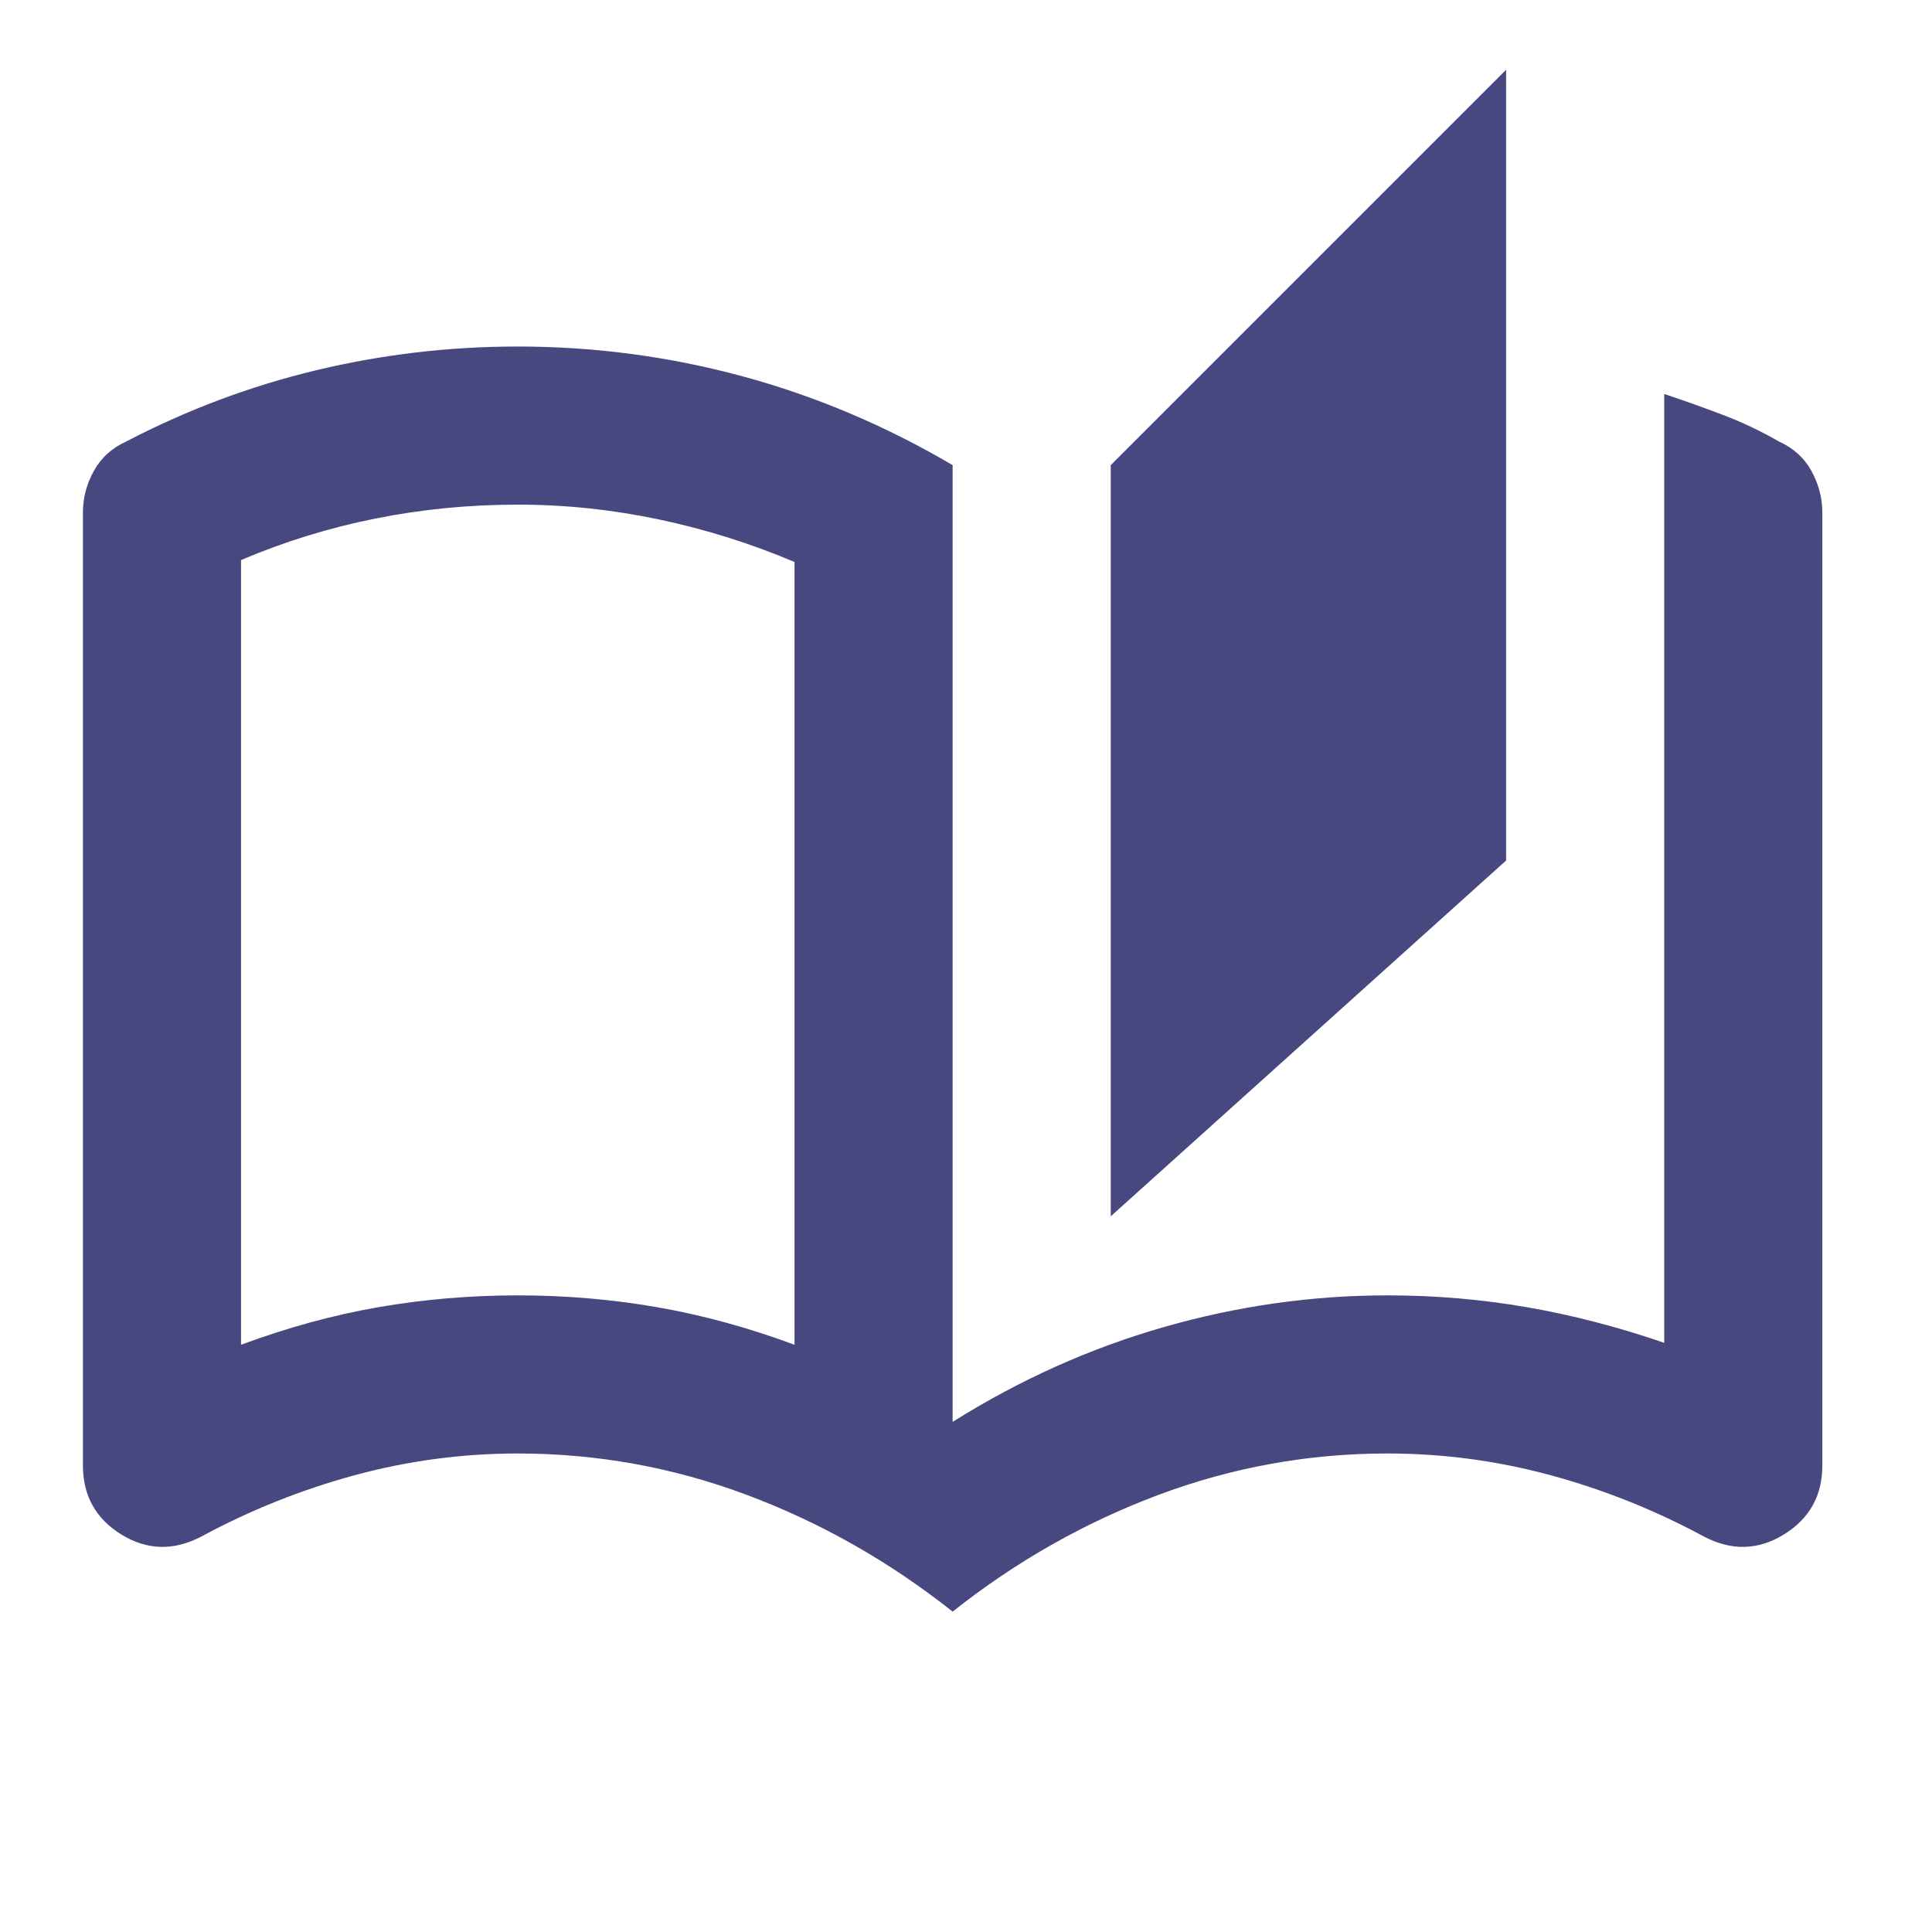 <svg width="25" height="25" viewBox="0 0 25 25" fill="none" xmlns="http://www.w3.org/2000/svg">
<g clip-path="url(#clip0_75_802)">
<path d="M12.327 20.854C11.508 20.206 10.622 19.703 9.667 19.345C8.712 18.987 7.723 18.808 6.7 18.808C5.984 18.808 5.28 18.902 4.59 19.089C3.899 19.277 3.238 19.541 2.607 19.882C2.249 20.07 1.904 20.061 1.571 19.857C1.239 19.652 1.073 19.354 1.073 18.962V6.633C1.073 6.445 1.119 6.266 1.213 6.096C1.307 5.925 1.448 5.797 1.635 5.712C2.42 5.303 3.238 4.996 4.091 4.791C4.943 4.587 5.813 4.484 6.7 4.484C7.689 4.484 8.656 4.612 9.603 4.868C10.549 5.124 11.457 5.507 12.327 6.019V18.399C13.197 17.853 14.109 17.444 15.064 17.171C16.019 16.898 16.982 16.762 17.954 16.762C18.568 16.762 19.169 16.813 19.757 16.915C20.346 17.017 20.938 17.171 21.535 17.376V5.098C21.791 5.183 22.042 5.273 22.29 5.367C22.537 5.46 22.78 5.576 23.018 5.712C23.206 5.797 23.347 5.925 23.441 6.096C23.534 6.266 23.581 6.445 23.581 6.633V18.962C23.581 19.354 23.415 19.652 23.082 19.857C22.75 20.061 22.405 20.07 22.047 19.882C21.416 19.541 20.755 19.277 20.064 19.089C19.374 18.902 18.67 18.808 17.954 18.808C16.931 18.808 15.942 18.987 14.987 19.345C14.032 19.703 13.145 20.206 12.327 20.854ZM14.373 15.739V6.019L19.489 0.903V11.135L14.373 15.739ZM10.281 17.401V7.272C9.718 7.034 9.134 6.85 8.529 6.722C7.923 6.594 7.314 6.53 6.7 6.53C6.069 6.53 5.455 6.59 4.858 6.71C4.261 6.829 3.681 7.008 3.119 7.247V17.401C3.716 17.18 4.308 17.017 4.896 16.915C5.485 16.813 6.086 16.762 6.7 16.762C7.314 16.762 7.915 16.813 8.503 16.915C9.091 17.017 9.684 17.18 10.281 17.401Z" fill="#474880"/>
</g>
<defs>
<clipPath id="clip0_75_802">
<rect width="24.555" height="24.555" fill="white" transform="translate(0.049 0.392)"/>
</clipPath>
</defs>
</svg>
